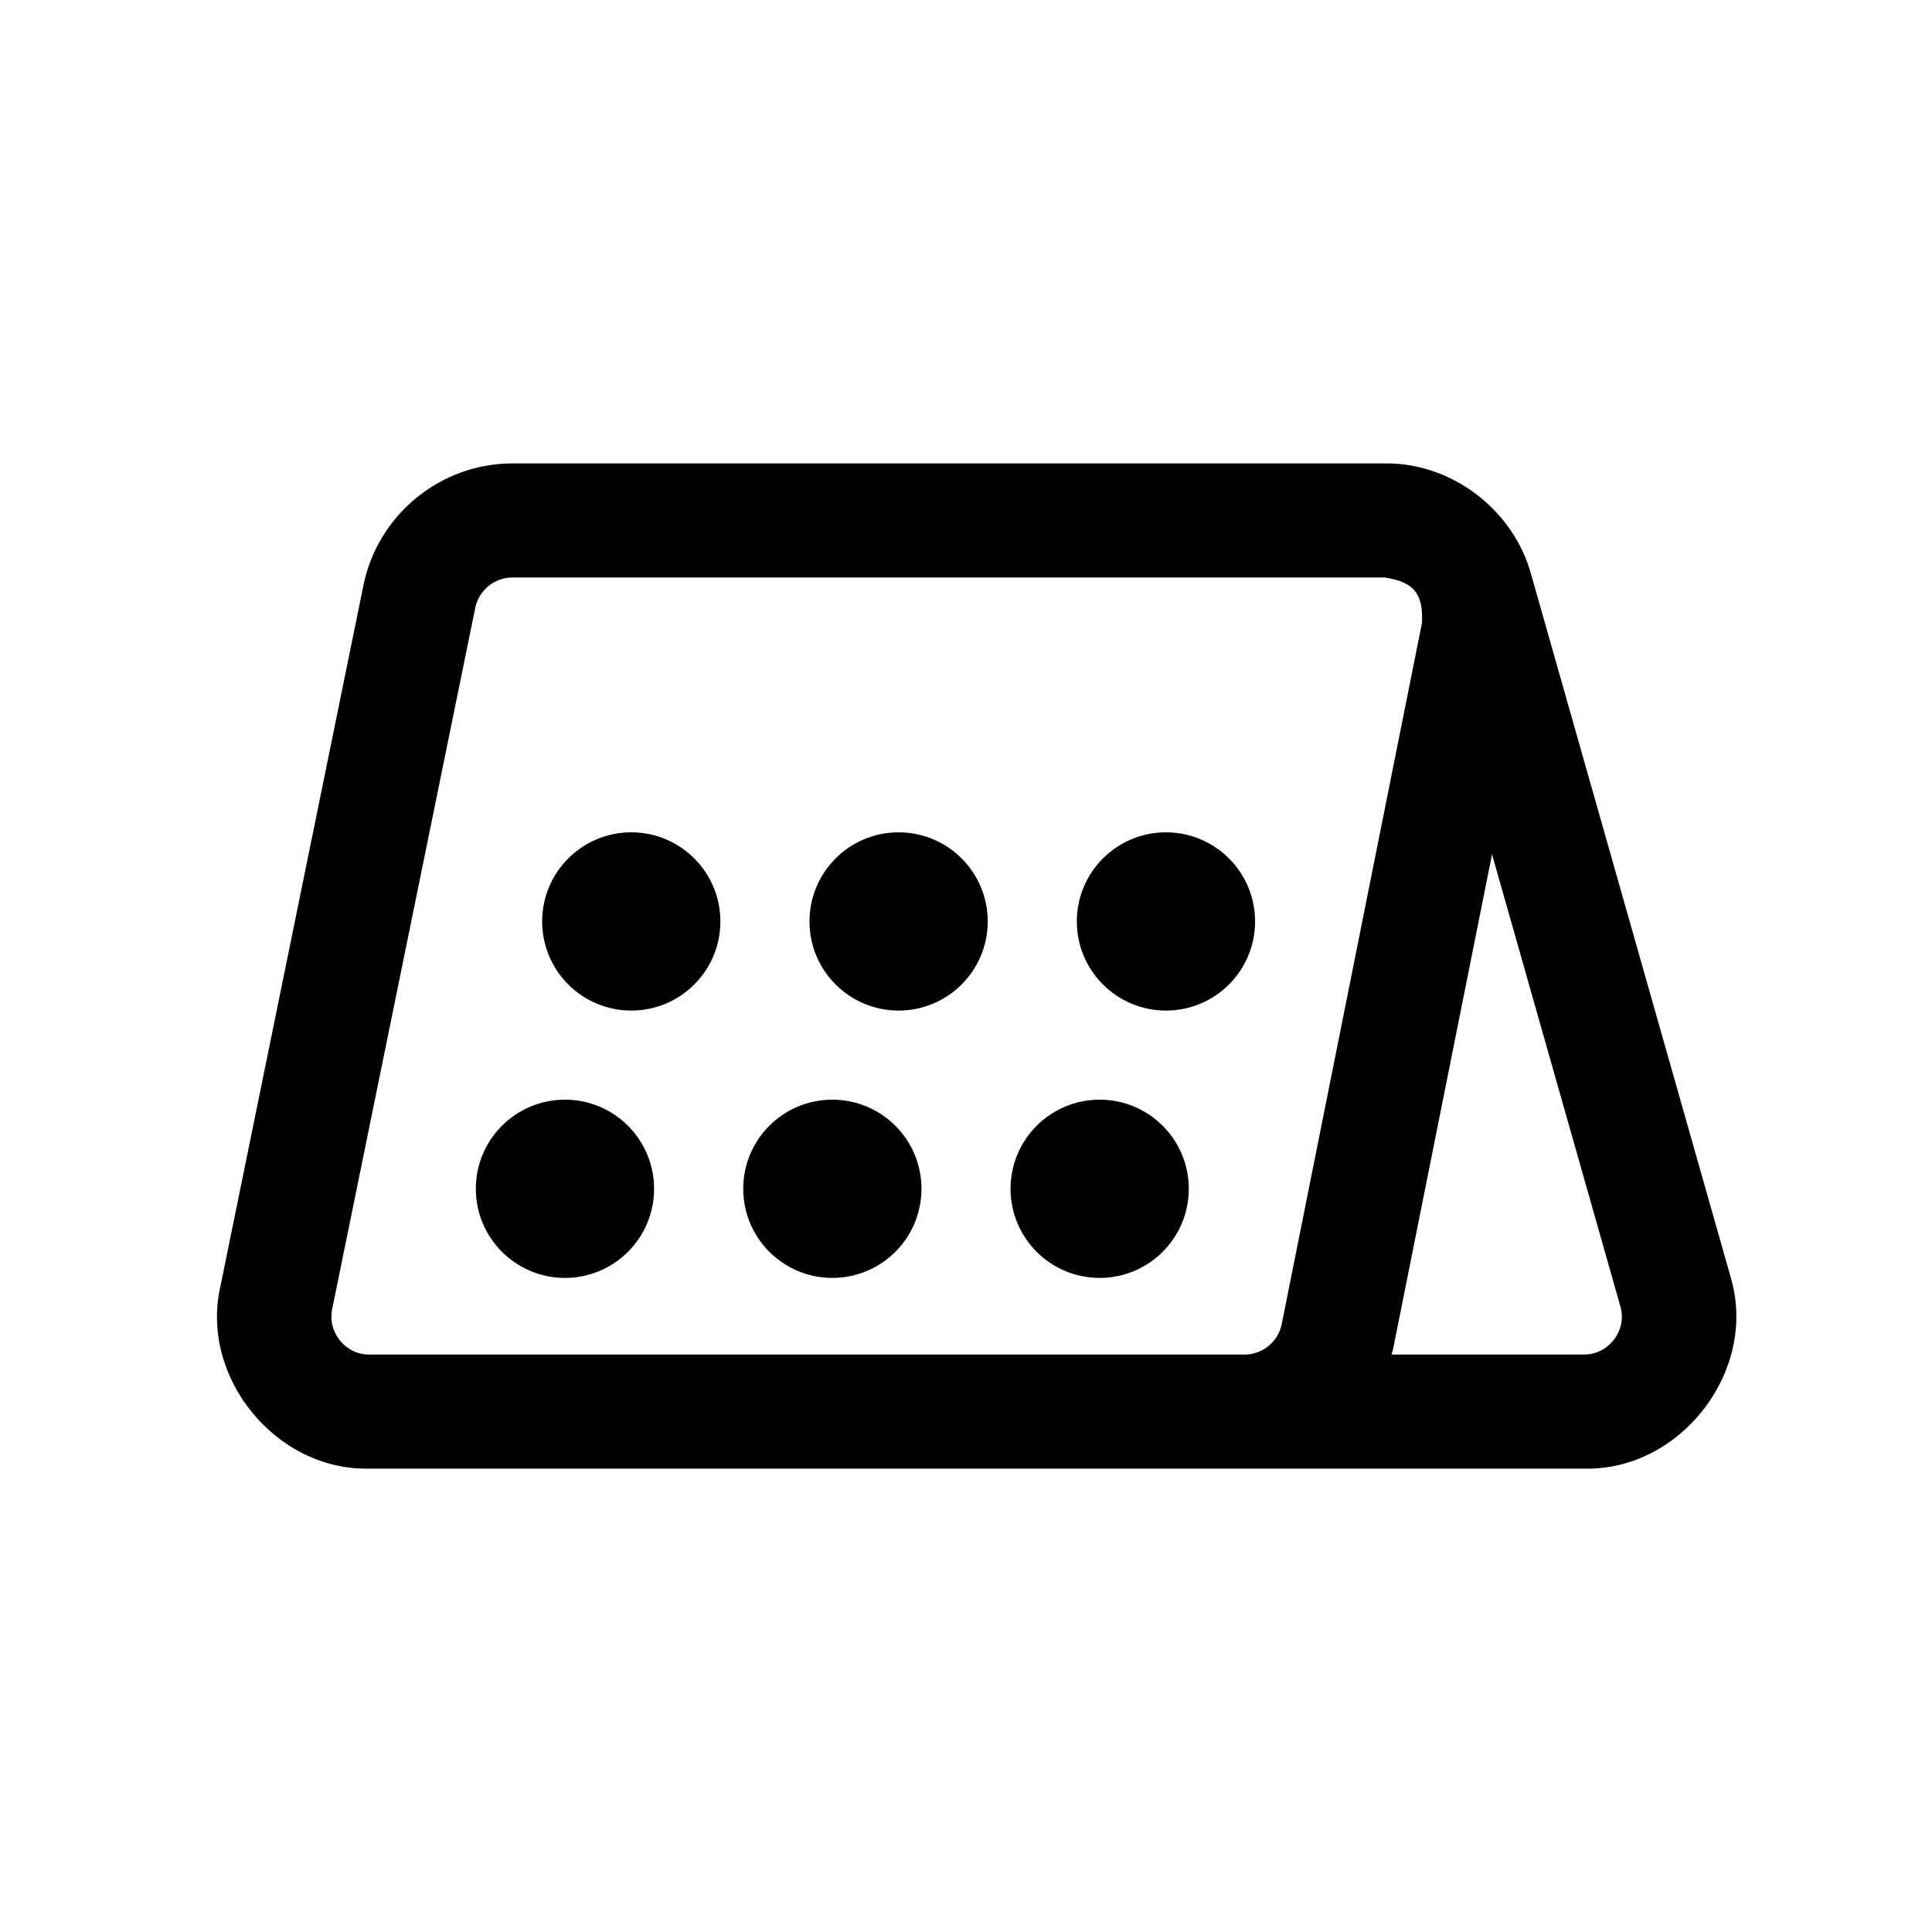 <?xml version="1.0" encoding="UTF-8"?>
<!-- Uploaded to: ICON Repo, www.svgrepo.com, Generator: ICON Repo Mixer Tools -->
<svg fill="#000000" width="800px" height="800px" version="1.1" viewBox="144 144 512 512" xmlns="http://www.w3.org/2000/svg">
 <g>
  <path d="m602.86 483.24c-0.047-0.172-0.09-0.336-0.137-0.508l-52.992-186.63c-4.664-16.973-21.059-29.559-38.762-29.293h-231.15c-19.07 0-35.68 13.562-39.492 32.25l-37.902 185.78c-5.566 24.121 14.742 48.992 39.488 48.359h321.81c25.398 0.68 45.875-25.469 39.137-49.957zm-368.75 16.027c-1.129-1.379-2.902-4.312-2.07-8.387l37.902-185.78c0.953-4.672 5.109-8.062 9.875-8.062h231.14c7.703 1.152 10.258 4.266 9.879 12.051l-37.16 185.79c-0.938 4.691-5.09 8.098-9.875 8.098h-231.89c-4.16 0-6.676-2.324-7.805-3.703zm337.54-0.164c-1.133 1.441-3.664 3.863-7.93 3.863l-50.93 0.004c0.188-0.719 0.387-1.438 0.535-2.172l26.078-130.39 34.148 120.27c0.918 4.039-0.789 7.004-1.902 8.422z"/>
  <path d="m334.91 388.19c0 13.047-10.574 23.621-23.617 23.621s-23.617-10.574-23.617-23.621c0-13.043 10.574-23.617 23.617-23.617s23.617 10.574 23.617 23.617"/>
  <path d="m405.76 388.19c0 13.047-10.574 23.621-23.621 23.621-13.043 0-23.617-10.574-23.617-23.621 0-13.043 10.574-23.617 23.617-23.617 13.047 0 23.621 10.574 23.621 23.617"/>
  <path d="m476.61 388.19c0 13.047-10.574 23.621-23.621 23.621-13.043 0-23.617-10.574-23.617-23.621 0-13.043 10.574-23.617 23.617-23.617 13.047 0 23.621 10.574 23.621 23.617"/>
  <path d="m317.34 459.04c0 13.047-10.574 23.621-23.617 23.621-13.047 0-23.621-10.574-23.621-23.621 0-13.043 10.574-23.617 23.621-23.617 13.043 0 23.617 10.574 23.617 23.617"/>
  <path d="m388.2 459.04c0 13.047-10.574 23.621-23.621 23.621-13.043 0-23.617-10.574-23.617-23.621 0-13.043 10.574-23.617 23.617-23.617 13.047 0 23.621 10.574 23.621 23.617"/>
  <path d="m459.04 459.04c0 13.047-10.574 23.621-23.617 23.621s-23.617-10.574-23.617-23.621c0-13.043 10.574-23.617 23.617-23.617s23.617 10.574 23.617 23.617"/>
 </g>
</svg>